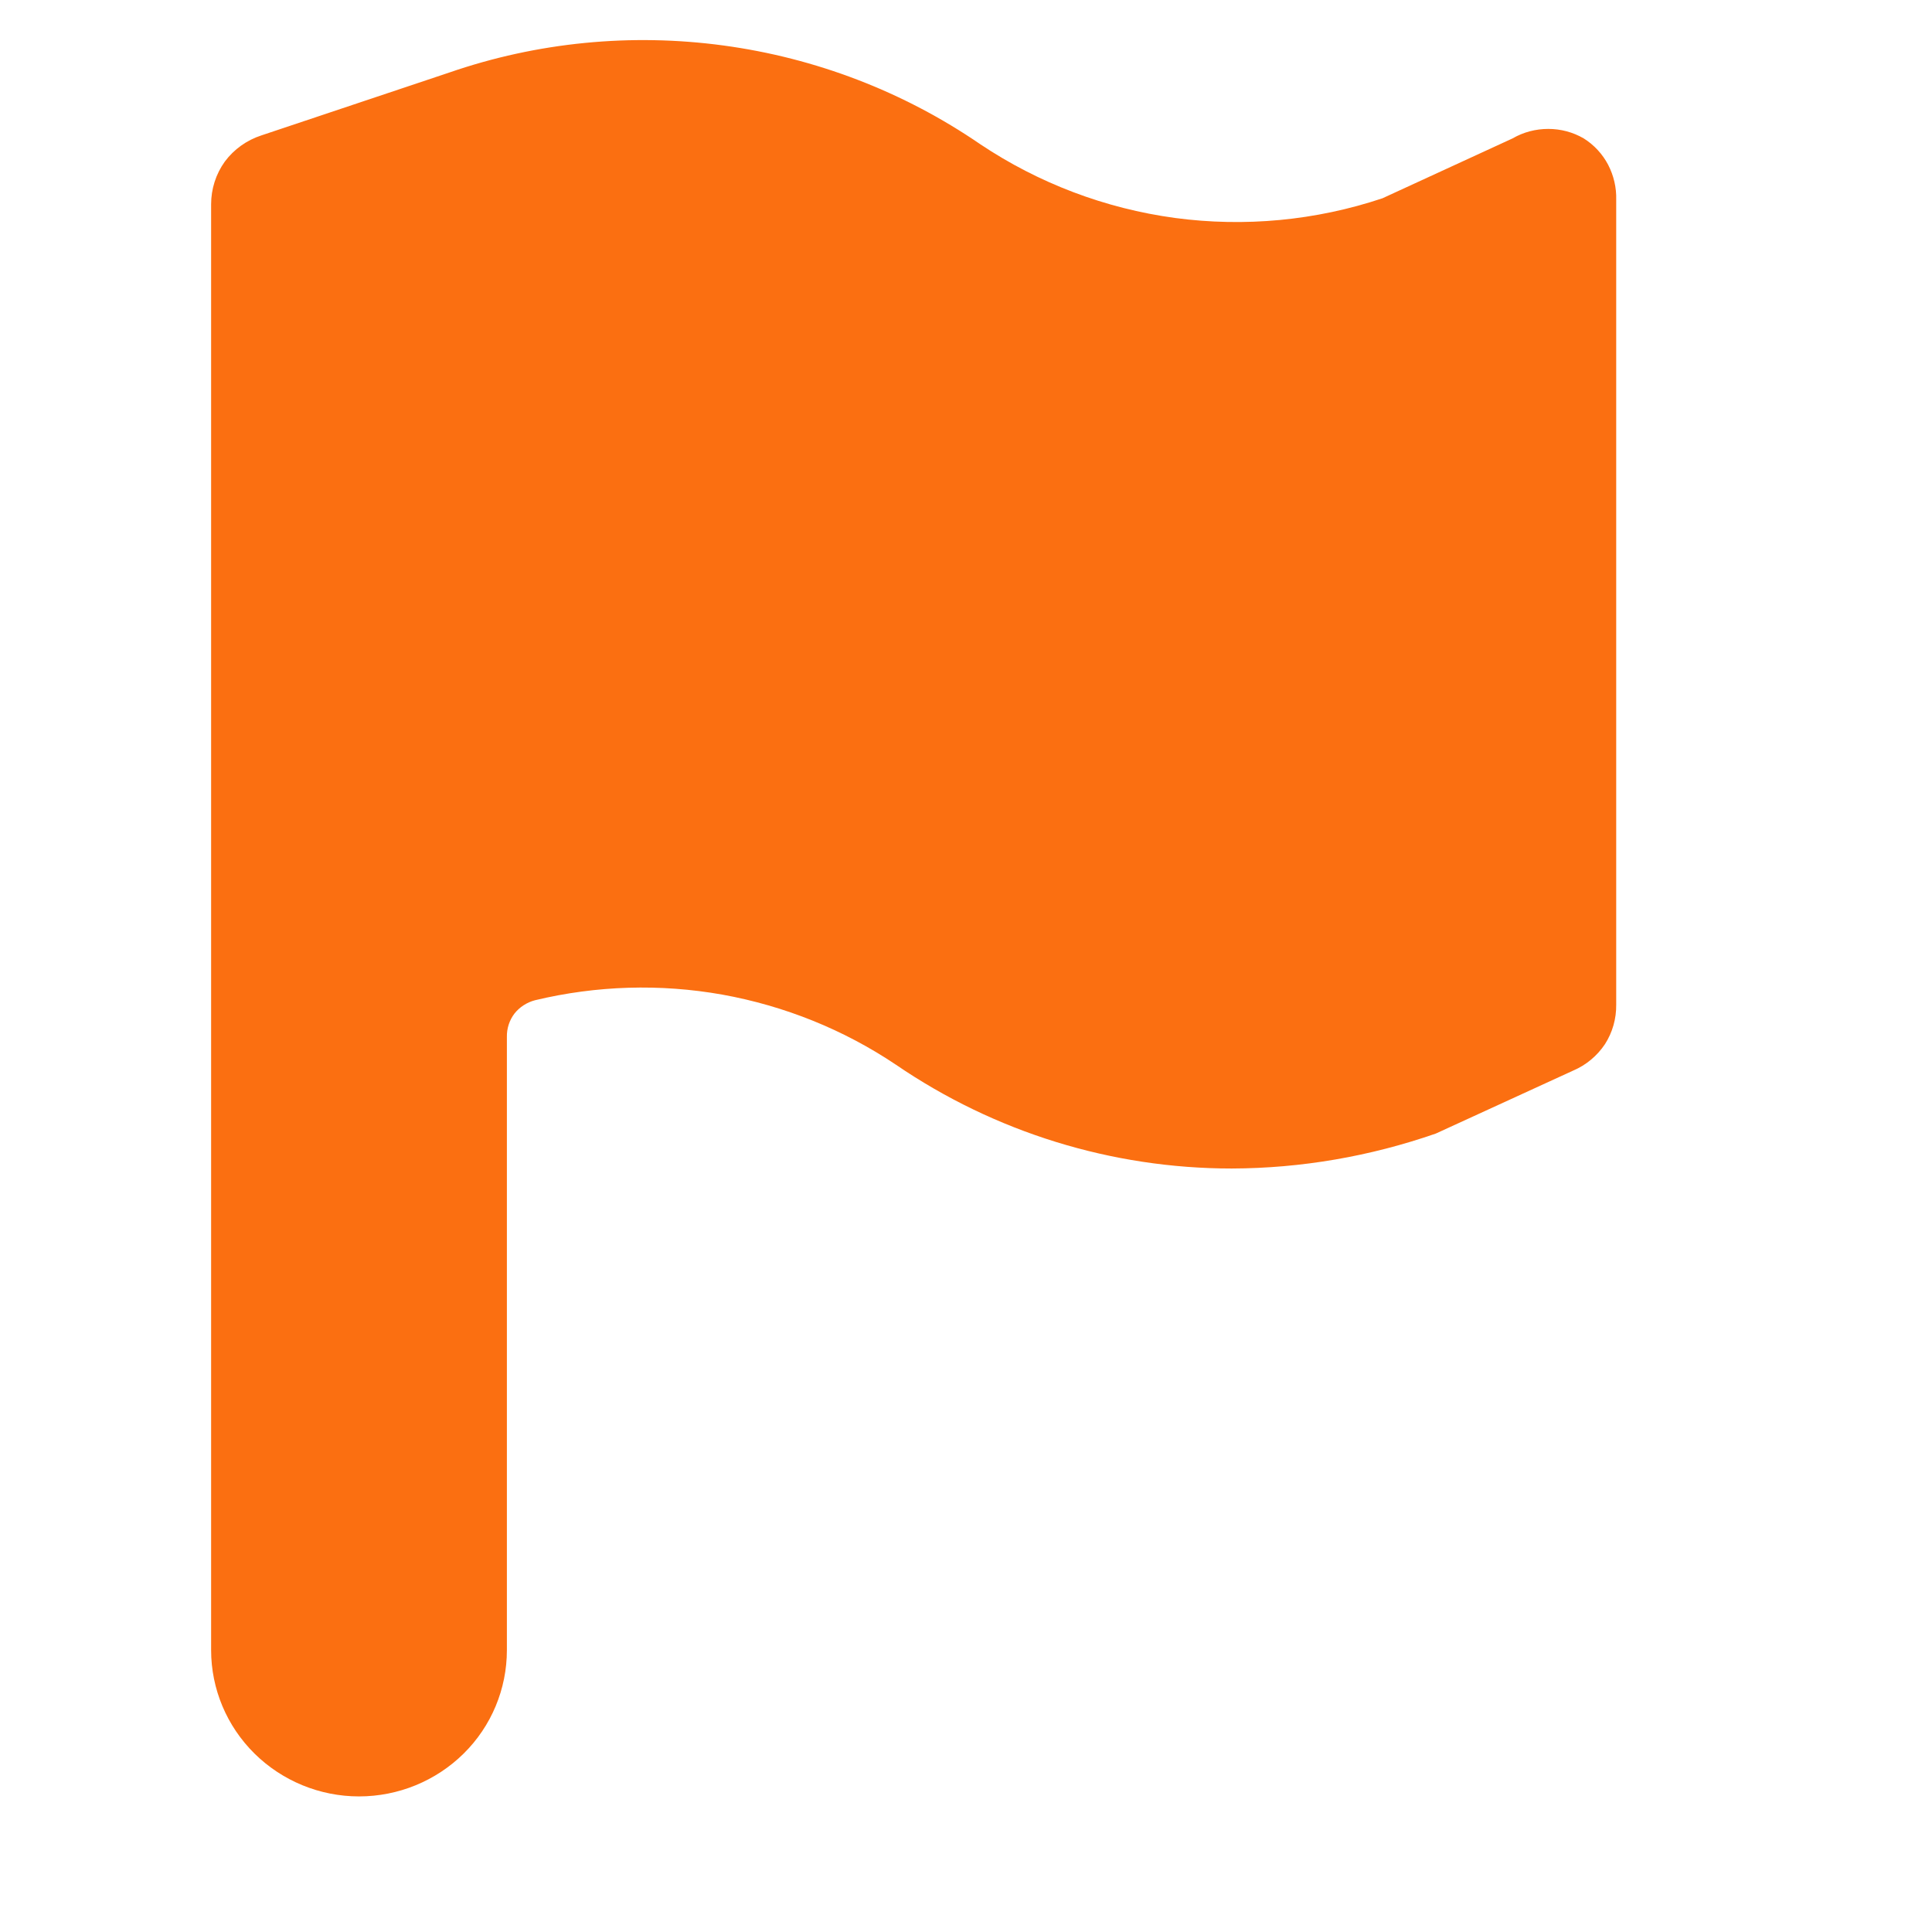 <svg width="11" height="11" viewBox="0 0 11 11" fill="none" xmlns="http://www.w3.org/2000/svg">
    <path d="M9.017 0.788C8.955 0.752 8.886 0.734 8.815 0.734C8.744 0.734 8.674 0.752 8.612 0.788L7.871 1.129C7.491 1.256 7.087 1.294 6.69 1.241C6.292 1.187 5.913 1.043 5.581 0.821C5.145 0.522 4.644 0.33 4.119 0.259C3.594 0.188 3.059 0.24 2.558 0.413L1.488 0.771C1.405 0.798 1.332 0.85 1.28 0.92C1.229 0.991 1.202 1.076 1.202 1.163V9.395C1.202 9.616 1.291 9.828 1.449 9.984C1.607 10.14 1.821 10.228 2.044 10.228C2.268 10.228 2.482 10.14 2.64 9.984C2.798 9.828 2.886 9.616 2.886 9.395V5.904C2.885 5.856 2.9 5.809 2.929 5.771C2.958 5.734 3 5.707 3.046 5.695C3.396 5.611 3.759 5.6 4.113 5.663C4.467 5.727 4.803 5.862 5.101 6.062C5.663 6.446 6.329 6.653 7.013 6.653C7.408 6.652 7.801 6.584 8.175 6.454L8.958 6.095C9.031 6.064 9.094 6.011 9.138 5.945C9.181 5.878 9.203 5.8 9.202 5.72V1.138C9.204 1.068 9.188 1 9.156 0.938C9.124 0.877 9.076 0.825 9.017 0.788Z" fill="#FB6F11"/>
</svg>
